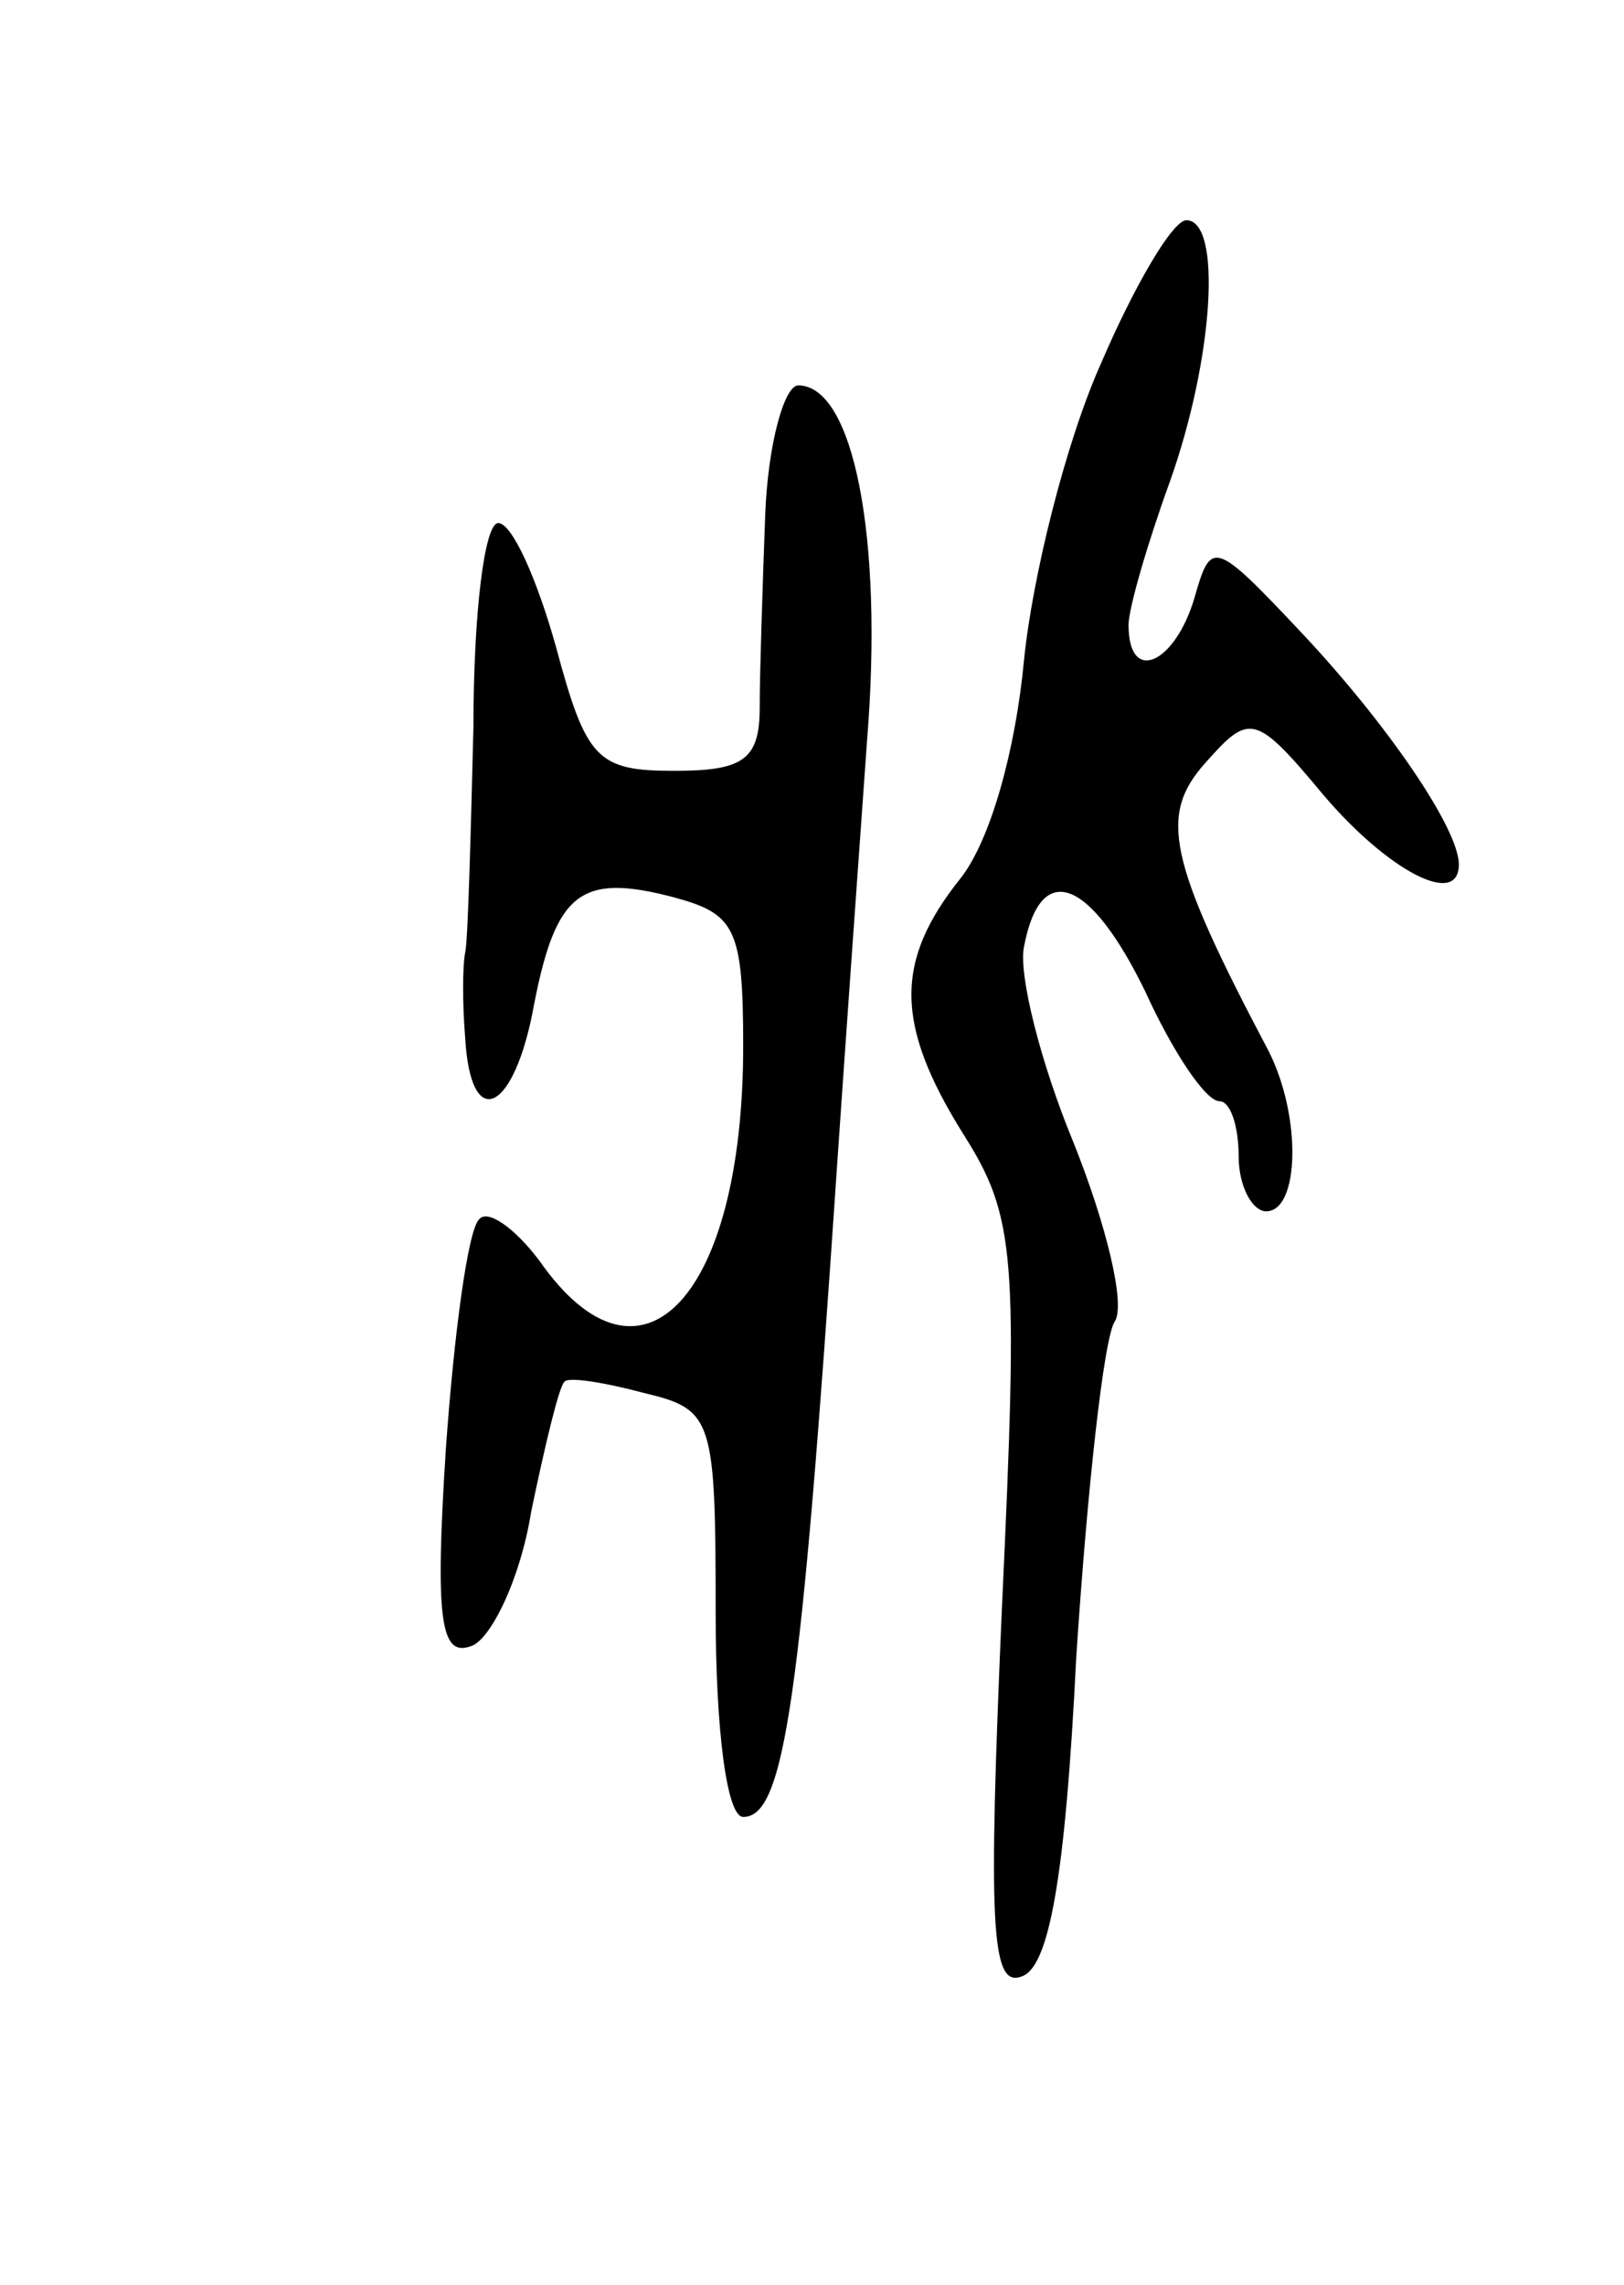 <svg version="1.0" xmlns="http://www.w3.org/2000/svg" width="59" height="83" viewBox="0 0 59 83" ><g transform="translate(0,83) scale(0.1,-0.1)" ><path d="M400 698 c-13 -29 -25 -78 -28 -108 -3 -32 -12 -65 -23 -79 -24 -30 -24 -53 1 -93 19 -30 20 -44 14 -172 -5 -115 -4 -138 7 -134 10 3 16 35 20 116 4 61 10 116 14 122 4 6 -3 35 -15 65 -12 29 -20 61 -18 71 6 32 24 25 44 -16 10 -22 22 -40 27 -40 4 0 7 -9 7 -20 0 -11 5 -20 10 -20 12 0 13 34 1 58 -37 70 -40 86 -23 105 16 18 18 18 43 -12 23 -27 49 -41 49 -25 0 13 -26 51 -57 84 -32 34 -33 34 -39 13 -7 -24 -24 -32 -24 -10 0 6 7 30 15 52 16 45 19 95 6 95 -5 0 -19 -24 -31 -52z"/><path d="M278 643 c-1 -27 -2 -58 -2 -70 0 -19 -6 -23 -31 -23 -28 0 -32 4 -43 45 -7 25 -16 45 -21 45 -5 0 -9 -33 -9 -74 -1 -40 -2 -78 -3 -82 -1 -5 -1 -19 0 -31 2 -35 18 -27 25 12 8 41 17 48 51 39 22 -6 25 -11 25 -54 0 -91 -37 -131 -74 -78 -9 12 -19 19 -22 15 -4 -4 -9 -41 -12 -83 -4 -62 -2 -76 9 -72 7 2 18 24 22 49 5 24 10 45 12 47 1 2 14 0 29 -4 25 -6 26 -9 26 -80 0 -42 4 -74 10 -74 15 0 21 42 34 235 3 44 8 114 11 156 6 74 -5 129 -25 129 -5 0 -11 -21 -12 -47z"/></g></svg> 
